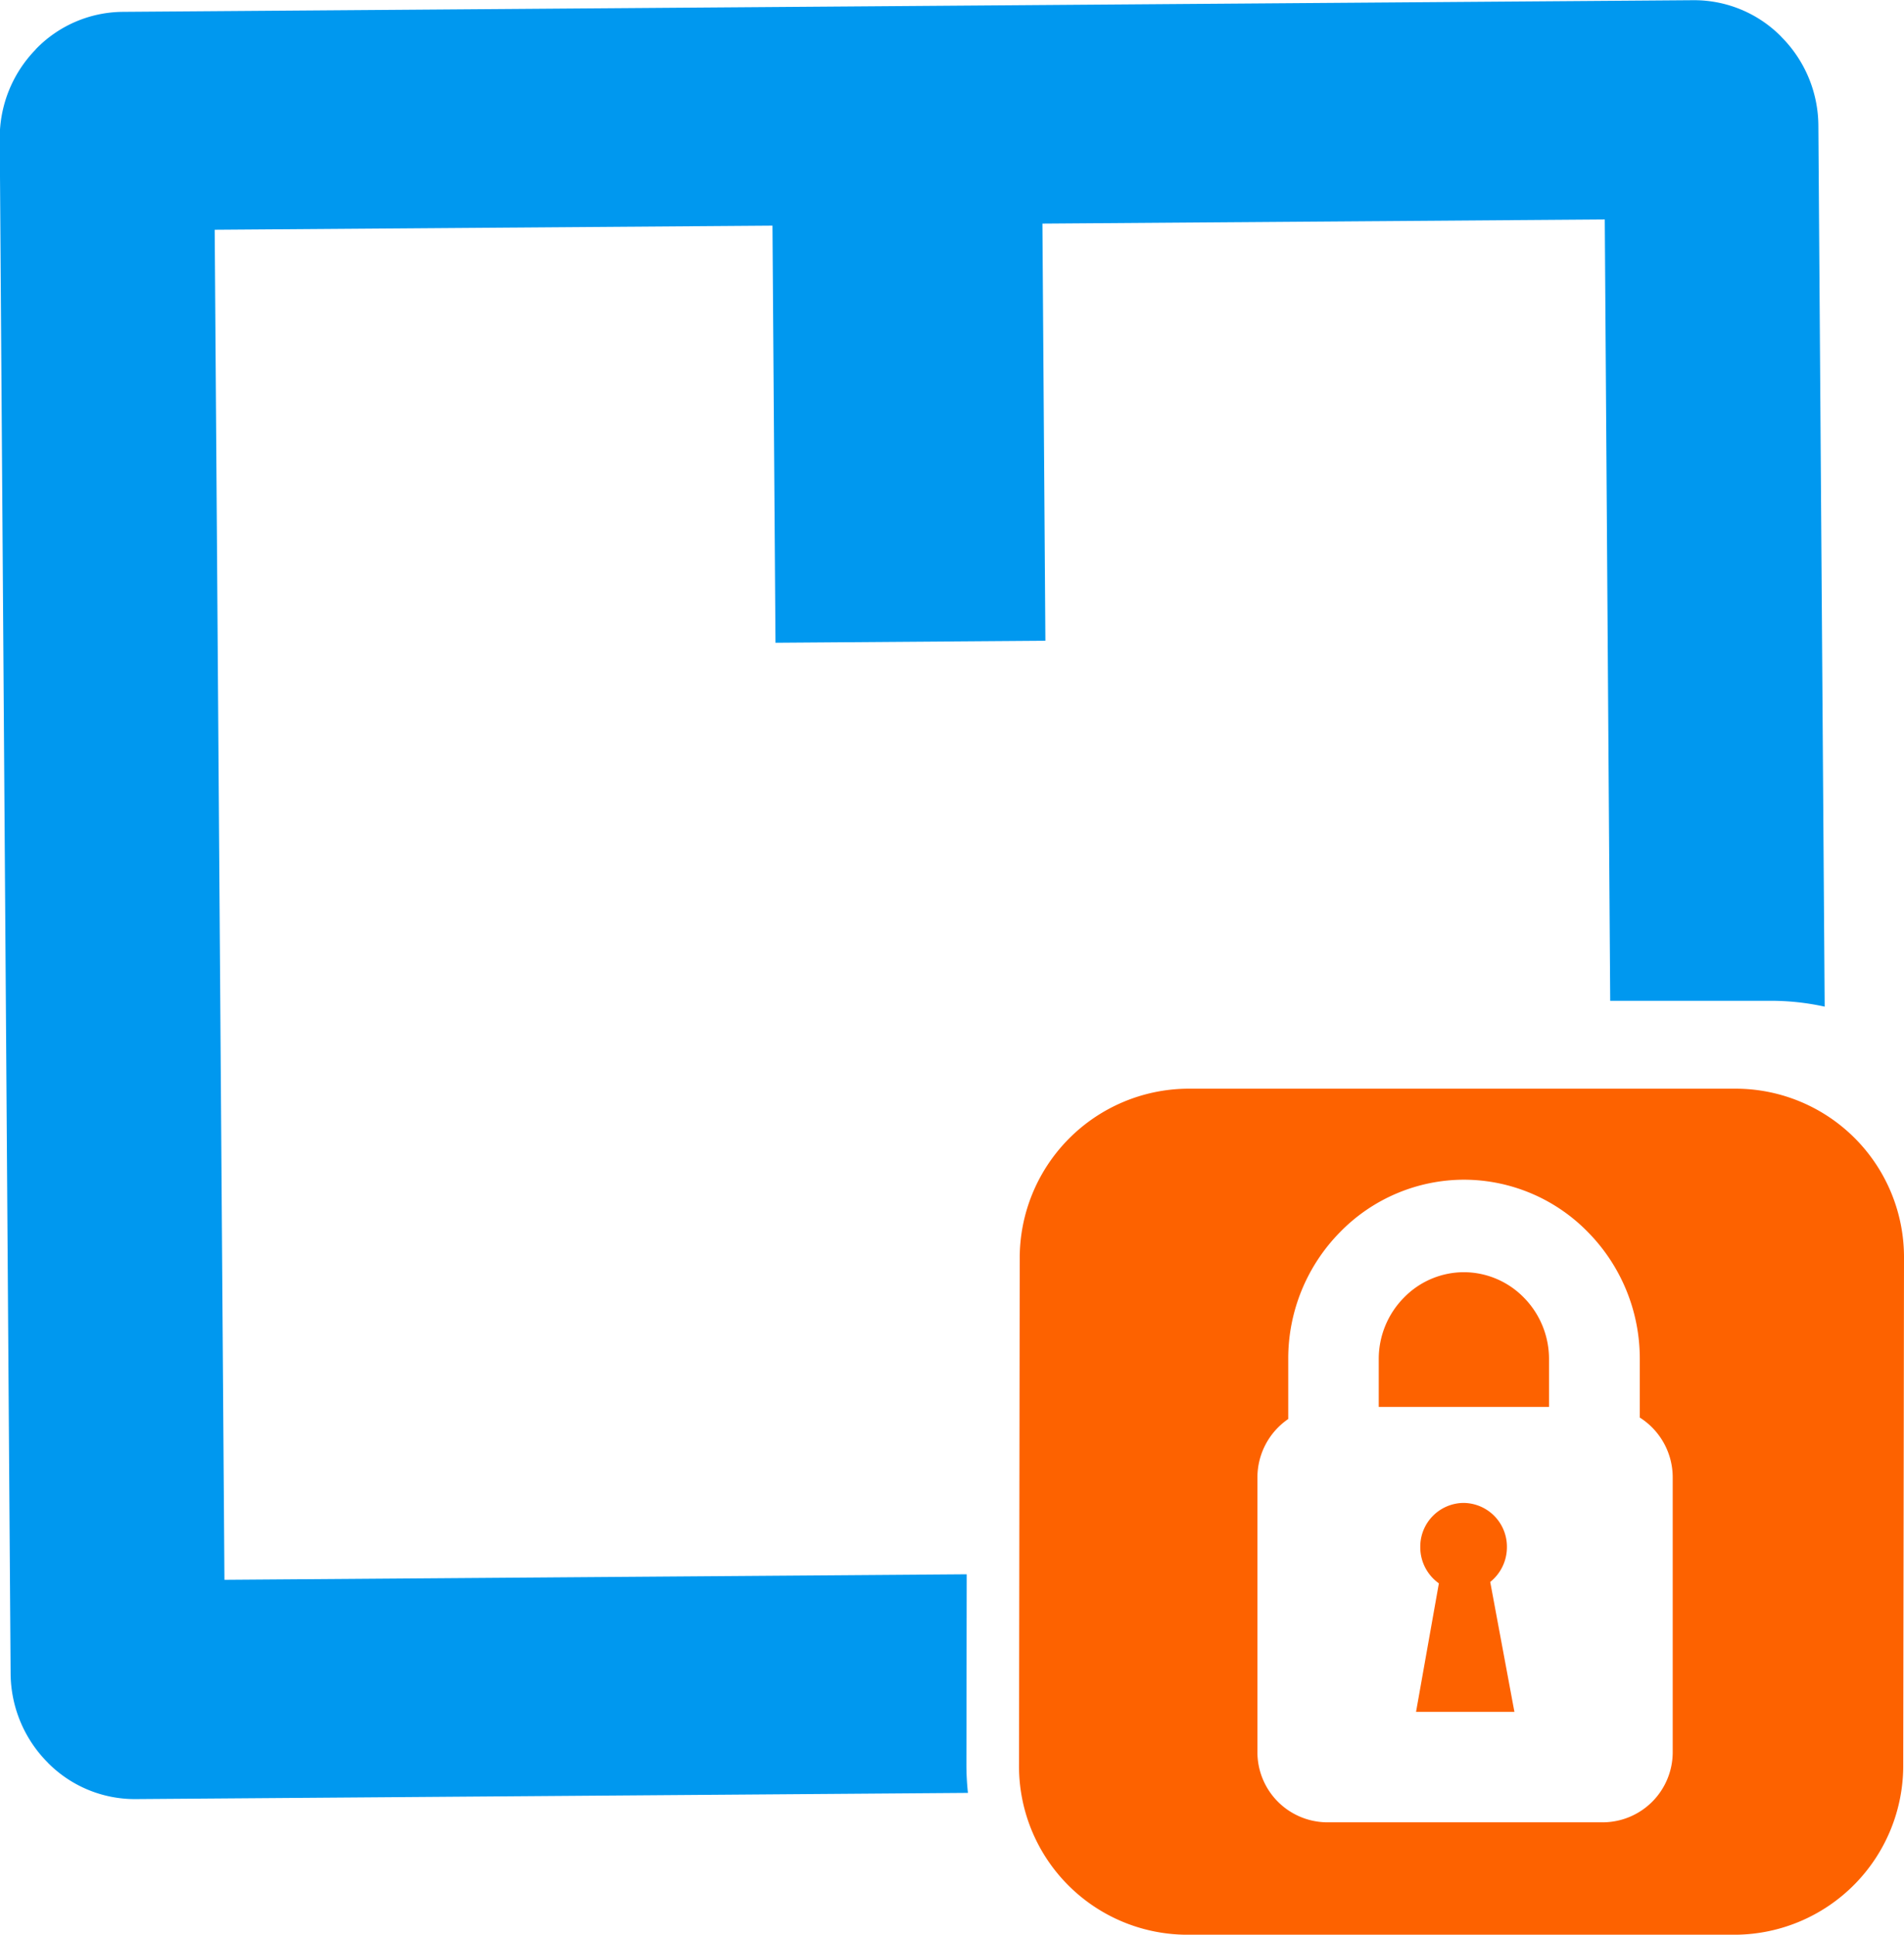 <svg id="_2.svg" data-name="2.svg" xmlns="http://www.w3.org/2000/svg" width="57.031" height="57.938" viewBox="0 0 57.031 57.938">
  <defs>
    <style>
      .cls-1 {
        fill: #0098ef;
      }

      .cls-1, .cls-2 {
        fill-rule: evenodd;
      }

      .cls-2 {
        fill: #fd6200;
      }
    </style>
  </defs>
  <path id="Фигура_2" data-name="Фигура 2" class="cls-1" d="M715.5,371.877m5.026-20.245h16.493m-21.823-25.905,16.841-.124L732.2,349h4.815a7.491,7.491,0,0,1,1.609.175l-0.189-26.392a3.79,3.79,0,0,0-1.1-2.639l-0.006-.006-0.006-.008-0.006-.007a3.663,3.663,0,0,0-2.611-1.086l-47.076.349a3.658,3.658,0,0,0-2.59,1.12l-0.006.006,0,0.006-0.008.007a3.792,3.792,0,0,0-1.065,2.661l0.326,45.972a3.81,3.81,0,0,0,1.1,2.641l0.006,0.006,0.006,0.006,0.006,0.008a3.665,3.665,0,0,0,2.612,1.086l24.945-.186a7.893,7.893,0,0,1-.046-0.846l0.009-5.7-22.233.165L690.4,325.911l16.707-.123,0.09,12.49,8.085-.06-0.089-12.491h0Z" transform="translate(-683.969 -319.031)"/>
  <path id="Фигура_2-2" data-name="Фигура 2" class="cls-2" d="M719.522,351.632h16.493A5.047,5.047,0,0,1,741,356.721l-0.023,15.156a5.064,5.064,0,0,1-5,5.089h-16.5a5.046,5.046,0,0,1-4.985-5.089l0.021-15.156a5.071,5.071,0,0,1,5-5.089h0Zm13.564,9.848v-1.757a5.393,5.393,0,0,0-1.547-3.79,5.2,5.2,0,0,0-3.718-1.576h0a5.2,5.2,0,0,0-3.719,1.576,5.392,5.392,0,0,0-1.546,3.79v1.8a2.122,2.122,0,0,0-.923,1.752l0,8.214a2.1,2.1,0,0,0,2.07,2.111H732a2.1,2.1,0,0,0,2.072-2.111l0-8.214a2.121,2.121,0,0,0-.979-1.791h0Zm-5.275,2.556a1.308,1.308,0,0,0-1.3,1.323,1.324,1.324,0,0,0,.557,1.085l-0.684,3.85h2.947l-0.725-3.891a1.334,1.334,0,0,0,.5-1.044,1.31,1.31,0,0,0-1.3-1.323h0Zm-2.537-2.875h5.093v-1.438a2.615,2.615,0,0,0-.749-1.831,2.518,2.518,0,0,0-1.8-.765h0a2.511,2.511,0,0,0-1.8.765,2.608,2.608,0,0,0-.751,1.831v1.438h0Z" transform="translate(-683.969 -319.031)"/>
</svg>
